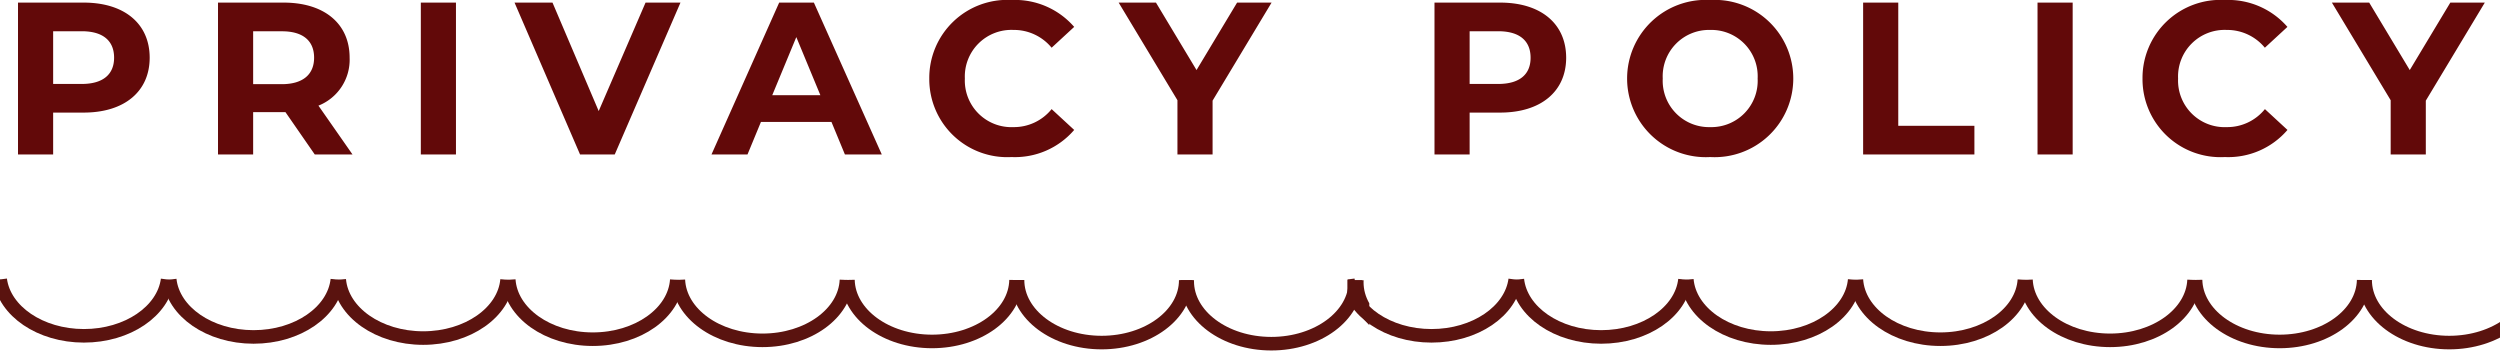 <svg xmlns="http://www.w3.org/2000/svg" xmlns:xlink="http://www.w3.org/1999/xlink" width="184.4" height="26.392" viewBox="0 0 184.4 26.392">
  <defs>
    <clipPath id="clip-path">
      <rect id="長方形_5618" data-name="長方形 5618" width="101" height="6" transform="translate(590 785)" fill="#fff" stroke="#707070" stroke-width="1"/>
    </clipPath>
    <clipPath id="clip-path-2">
      <rect id="長方形_5619" data-name="長方形 5619" width="85" height="6" transform="translate(590 785)" fill="#fff" stroke="#707070" stroke-width="1"/>
    </clipPath>
  </defs>
  <g id="グループ_539" data-name="グループ 539" transform="translate(-11352 186.392)">
    <path id="パス_6880" data-name="パス 6880" d="M6.176-11.2H1.328V0H3.92V-3.088H6.176c2.992,0,4.864-1.552,4.864-4.048C11.04-9.648,9.168-11.2,6.176-11.2Zm-.144,6H3.92V-9.088H6.032c1.584,0,2.384.72,2.384,1.952C8.416-5.92,7.616-5.2,6.032-5.2ZM26,0,23.488-3.6a3.641,3.641,0,0,0,2.3-3.536c0-2.512-1.872-4.064-4.864-4.064H16.08V0h2.592V-3.12h2.384L23.216,0ZM23.168-7.136c0,1.216-.8,1.952-2.384,1.952H18.672v-3.9h2.112C22.368-9.088,23.168-8.368,23.168-7.136ZM31.04,0h2.592V-11.2H31.04ZM47.616-11.2l-3.456,8-3.408-8h-2.8L42.784,0h2.56l4.848-11.2ZM62.32,0h2.72L60.032-11.2h-2.56L52.48,0h2.656l.992-2.4h5.2ZM56.96-4.368l1.776-4.288,1.776,4.288ZM74.608.192a5.755,5.755,0,0,0,4.624-2L77.568-3.344a3.569,3.569,0,0,1-2.816,1.328A3.436,3.436,0,0,1,71.168-5.6a3.436,3.436,0,0,1,3.584-3.584,3.6,3.6,0,0,1,2.816,1.312l1.664-1.536a5.782,5.782,0,0,0-4.608-1.984A5.754,5.754,0,0,0,68.544-5.6,5.75,5.75,0,0,0,74.608.192ZM93.792-11.2H91.248L88.256-6.224,85.264-11.2H82.512L86.848-4V0H89.44V-3.968Zm16.864,0h-4.848V0H108.4V-3.088h2.256c2.992,0,4.864-1.552,4.864-4.048C115.52-9.648,113.648-11.2,110.656-11.2Zm-.144,6H108.4V-9.088h2.112c1.584,0,2.384.72,2.384,1.952C112.9-5.92,112.1-5.2,110.512-5.2ZM126.144.192A5.8,5.8,0,0,0,132.272-5.6a5.8,5.8,0,0,0-6.128-5.792A5.8,5.8,0,0,0,120.016-5.6,5.8,5.8,0,0,0,126.144.192Zm0-2.208a3.417,3.417,0,0,1-3.5-3.584,3.417,3.417,0,0,1,3.5-3.584,3.417,3.417,0,0,1,3.5,3.584A3.417,3.417,0,0,1,126.144-2.016ZM137.424,0h8.208V-2.112h-5.616V-11.2h-2.592Zm12.864,0h2.592V-11.2h-2.592ZM164.1.192a5.755,5.755,0,0,0,4.624-2l-1.664-1.536a3.569,3.569,0,0,1-2.816,1.328A3.436,3.436,0,0,1,160.656-5.6a3.436,3.436,0,0,1,3.584-3.584,3.6,3.6,0,0,1,2.816,1.312l1.664-1.536a5.782,5.782,0,0,0-4.608-1.984,5.754,5.754,0,0,0-6.08,5.792A5.75,5.75,0,0,0,164.1.192ZM183.28-11.2h-2.544l-2.992,4.976L174.752-11.2H172L176.336-4V0h2.592V-3.968Z" transform="translate(11352 -175)" fill="#620909"/>
    <g id="マスクグループ_24" data-name="マスクグループ 24" transform="translate(10762 -951)" clip-path="url(#clip-path)">
      <g id="グループ_537" data-name="グループ 537" transform="translate(1322.195 2084.065) rotate(180)">
        <path id="パス_6860" data-name="パス 6860" d="M814.155,1299.392c-.305-2.333-2.951-4.158-6.172-4.16s-5.869,1.819-6.177,4.152" transform="translate(-81.974 -0.545)" fill="none" stroke="#5a130f" stroke-miterlimit="10" stroke-width="1"/>
        <path id="パス_6861" data-name="パス 6861" d="M791.4,1299.316c-.258-2.369-2.925-4.233-6.18-4.235s-5.924,1.859-6.185,4.228" transform="translate(-71.724 -0.477)" fill="none" stroke="#5a130f" stroke-miterlimit="10" stroke-width="1"/>
        <path id="パス_6862" data-name="パス 6862" d="M768.648,1299.241c-.208-2.405-2.9-4.309-6.188-4.311s-5.982,1.9-6.193,4.3" transform="translate(-61.474 -0.409)" fill="none" stroke="#5a130f" stroke-miterlimit="10" stroke-width="1"/>
        <path id="パス_6863" data-name="パス 6863" d="M836.908,1299.467c-.352-2.3-2.975-4.082-6.16-4.084s-5.811,1.781-6.166,4.077" transform="translate(-92.227 -0.613)" fill="none" stroke="#5a130f" stroke-miterlimit="10" stroke-width="1"/>
        <path id="パス_6864" data-name="パス 6864" d="M723.139,1299.089c-.106-2.476-2.839-4.46-6.2-4.463s-6.094,1.979-6.2,4.455" transform="translate(-40.979 -0.272)" fill="none" stroke="#5a130f" stroke-miterlimit="10" stroke-width="1"/>
        <path id="パス_6865" data-name="パス 6865" d="M632.113,1298.786c0-.05.006-.1.006-.151,0-2.546-2.775-4.612-6.2-4.614s-6.206,2.06-6.208,4.606c0,.051,0,.1.005.151" fill="none" stroke="#5a130f" stroke-miterlimit="10" stroke-width="1"/>
        <path id="パス_6866" data-name="パス 6866" d="M654.871,1298.863c0-.025,0-.05,0-.075,0-2.546-2.775-4.611-6.2-4.613s-6.206,2.06-6.208,4.605c0,.025,0,.051,0,.076" transform="translate(-10.244 -0.069)" fill="none" stroke="#5a130f" stroke-miterlimit="10" stroke-width="1"/>
        <path id="パス_6867" data-name="パス 6867" d="M677.629,1298.938c0-2.546-2.775-4.611-6.2-4.613s-6.206,2.06-6.208,4.605" transform="translate(-20.487 -0.136)" fill="none" stroke="#5a130f" stroke-miterlimit="10" stroke-width="1"/>
        <path id="パス_6868" data-name="パス 6868" d="M700.384,1299.014c-.053-2.511-2.807-4.536-6.2-4.538s-6.149,2.02-6.2,4.53" transform="translate(-30.733 -0.204)" fill="none" stroke="#5a130f" stroke-miterlimit="10" stroke-width="1"/>
        <path id="パス_6869" data-name="パス 6869" d="M745.893,1299.165c-.158-2.44-2.87-4.384-6.194-4.386s-6.039,1.938-6.2,4.379" transform="translate(-51.224 -0.341)" fill="none" stroke="#5a130f" stroke-miterlimit="10" stroke-width="1"/>
      </g>
    </g>
    <g id="マスクグループ_25" data-name="マスクグループ 25" transform="translate(10861.4 -951)" clip-path="url(#clip-path-2)">
      <g id="グループ_538" data-name="グループ 538" transform="translate(1322.195 2084.065) rotate(180)">
        <path id="パス_6870" data-name="パス 6870" d="M814.155,1299.392c-.305-2.333-2.951-4.158-6.172-4.16s-5.869,1.819-6.177,4.152" transform="translate(-81.974 -0.545)" fill="none" stroke="#5a130f" stroke-miterlimit="10" stroke-width="1"/>
        <path id="パス_6871" data-name="パス 6871" d="M791.4,1299.316c-.258-2.369-2.925-4.233-6.18-4.235s-5.924,1.859-6.185,4.228" transform="translate(-71.724 -0.477)" fill="none" stroke="#5a130f" stroke-miterlimit="10" stroke-width="1"/>
        <path id="パス_6872" data-name="パス 6872" d="M768.648,1299.241c-.208-2.405-2.9-4.309-6.188-4.311s-5.982,1.9-6.193,4.3" transform="translate(-61.474 -0.409)" fill="none" stroke="#5a130f" stroke-miterlimit="10" stroke-width="1"/>
        <path id="パス_6873" data-name="パス 6873" d="M836.908,1299.467c-.352-2.3-2.975-4.082-6.16-4.084s-5.811,1.781-6.166,4.077" transform="translate(-92.227 -0.613)" fill="none" stroke="#5a130f" stroke-miterlimit="10" stroke-width="1"/>
        <path id="パス_6874" data-name="パス 6874" d="M723.139,1299.089c-.106-2.476-2.839-4.46-6.2-4.463s-6.094,1.979-6.2,4.455" transform="translate(-40.979 -0.272)" fill="none" stroke="#5a130f" stroke-miterlimit="10" stroke-width="1"/>
        <path id="パス_6875" data-name="パス 6875" d="M632.113,1298.786c0-.05.006-.1.006-.151,0-2.546-2.775-4.612-6.2-4.614s-6.206,2.06-6.208,4.606c0,.051,0,.1.005.151" fill="none" stroke="#5a130f" stroke-miterlimit="10" stroke-width="1"/>
        <path id="パス_6876" data-name="パス 6876" d="M654.871,1298.863c0-.025,0-.05,0-.075,0-2.546-2.775-4.611-6.2-4.613s-6.206,2.06-6.208,4.605c0,.025,0,.051,0,.076" transform="translate(-10.244 -0.069)" fill="none" stroke="#5a130f" stroke-miterlimit="10" stroke-width="1"/>
        <path id="パス_6877" data-name="パス 6877" d="M677.629,1298.938c0-2.546-2.775-4.611-6.2-4.613s-6.206,2.06-6.208,4.605" transform="translate(-20.487 -0.136)" fill="none" stroke="#5a130f" stroke-miterlimit="10" stroke-width="1"/>
        <path id="パス_6878" data-name="パス 6878" d="M700.384,1299.014c-.053-2.511-2.807-4.536-6.2-4.538s-6.149,2.02-6.2,4.53" transform="translate(-30.733 -0.204)" fill="none" stroke="#5a130f" stroke-miterlimit="10" stroke-width="1"/>
        <path id="パス_6879" data-name="パス 6879" d="M745.893,1299.165c-.158-2.44-2.87-4.384-6.194-4.386s-6.039,1.938-6.2,4.379" transform="translate(-51.224 -0.341)" fill="none" stroke="#5a130f" stroke-miterlimit="10" stroke-width="1"/>
      </g>
    </g>
  </g>
</svg>
